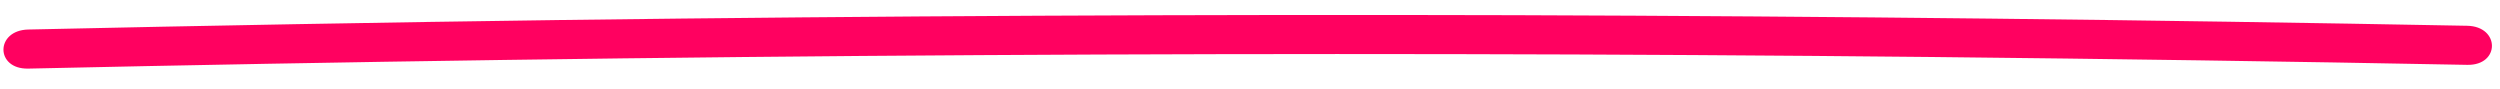 <?xml version="1.0" encoding="UTF-8"?>
<svg id="Layer_1" xmlns="http://www.w3.org/2000/svg" version="1.1" viewBox="0 0 146.5 5.24">
  <!-- Generator: Adobe Illustrator 29.2.1, SVG Export Plug-In . SVG Version: 2.1.0 Build 116)  -->
  <defs>
    <style>
      .st0 {
        fill: #ff0160;
      }
    </style>
  </defs>
  <path class="st0" d="M1.66,4.02c18.59-.41,37.18-.68,55.77-.79,18.59-.11,37.19-.08,55.78.11,10.46.11,20.92.26,31.37.46,1.93.04,1.93-2.25,0-2.29-18.59-.35-37.18-.56-55.78-.62-18.59-.05-37.19.04-55.78.28-10.46.14-20.91.33-31.37.56-1.93.05-1.93,2.33,0,2.29h0Z"/>
</svg>
